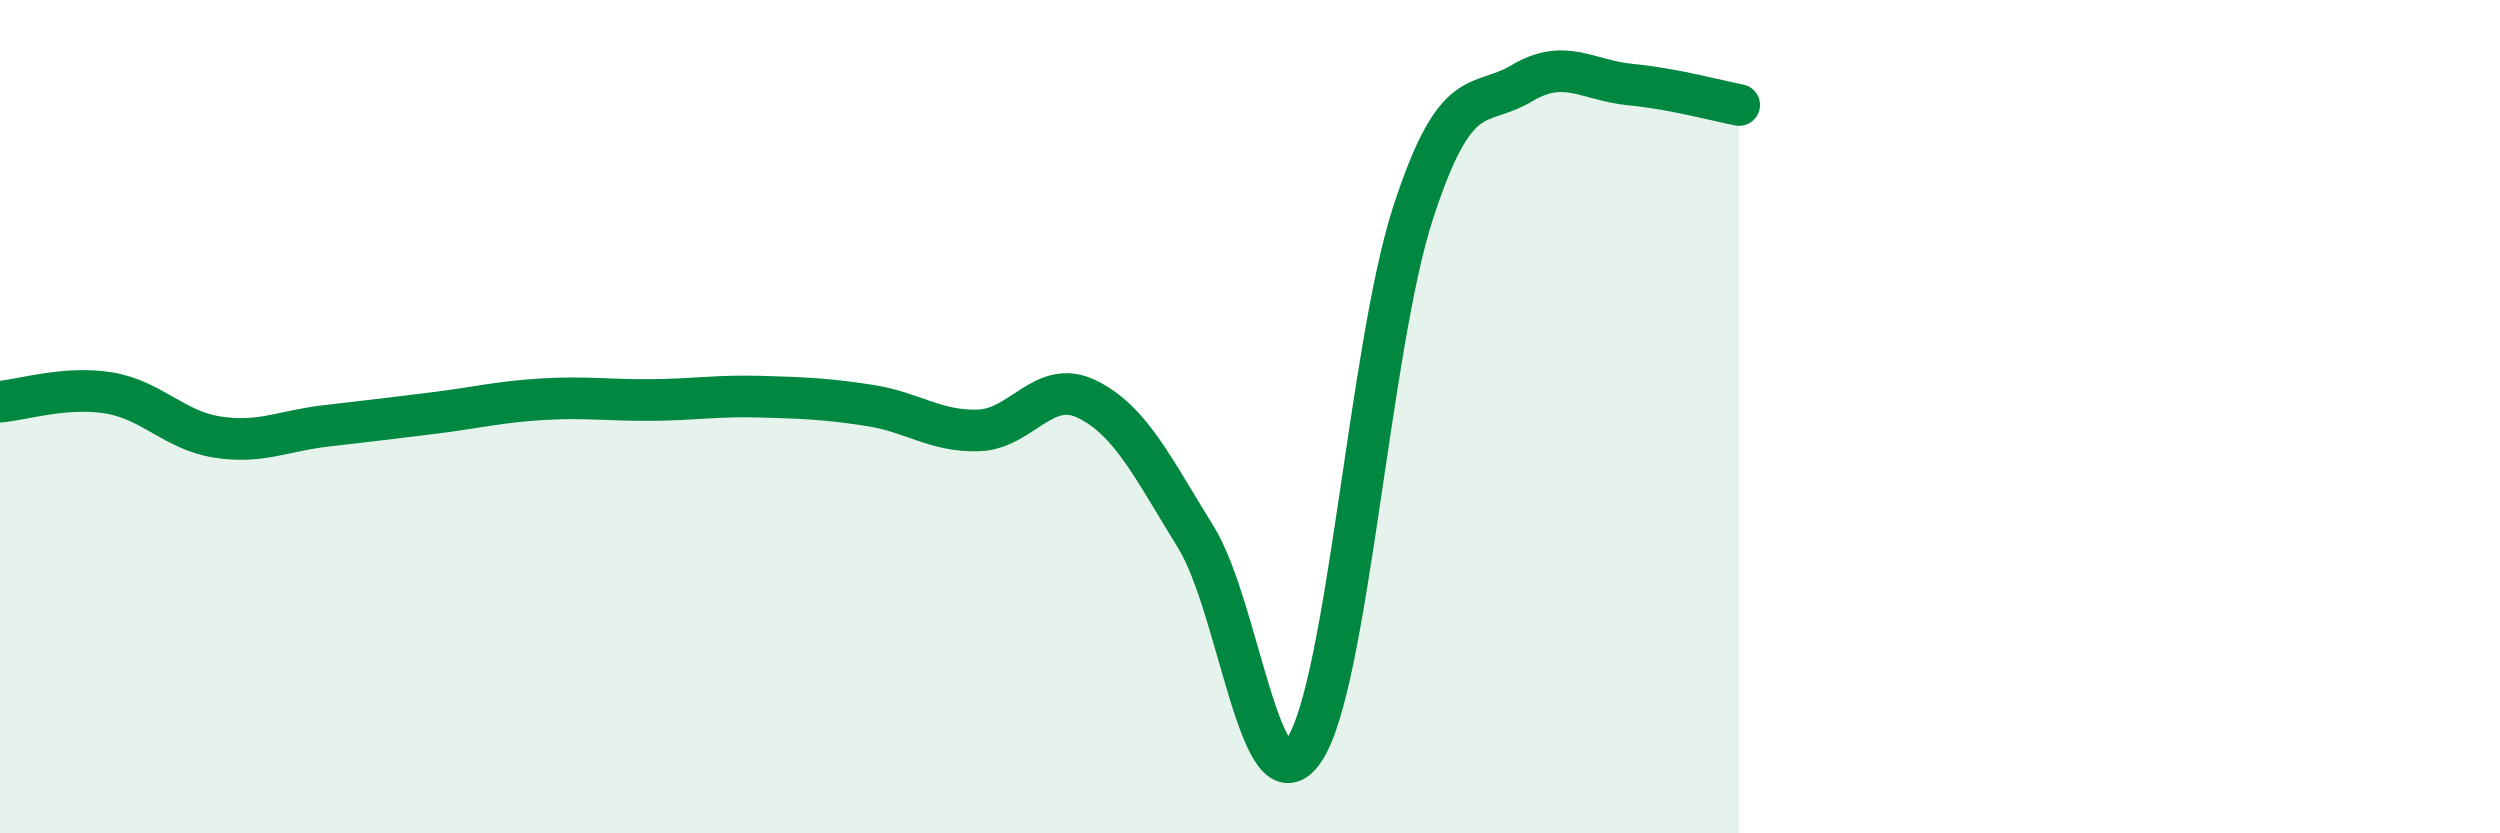 
    <svg width="60" height="20" viewBox="0 0 60 20" xmlns="http://www.w3.org/2000/svg">
      <path
        d="M 0,9.64 C 0.52,9.6 1.57,9.26 2.61,9.43 C 3.65,9.6 4.18,10.33 5.22,10.49 C 6.26,10.65 6.79,10.34 7.83,10.22 C 8.87,10.1 9.39,10.04 10.43,9.91 C 11.47,9.78 12,9.64 13.04,9.58 C 14.08,9.52 14.61,9.61 15.65,9.6 C 16.69,9.59 17.22,9.49 18.26,9.52 C 19.3,9.55 19.83,9.57 20.87,9.73 C 21.91,9.89 22.44,10.36 23.48,10.33 C 24.52,10.3 25.05,9.07 26.09,9.58 C 27.13,10.09 27.66,11.21 28.7,12.89 C 29.74,14.57 30.26,19.55 31.3,18 C 32.34,16.45 32.87,8.32 33.91,5.12 C 34.95,1.92 35.48,2.62 36.52,2 C 37.56,1.38 38.09,1.93 39.13,2.03 C 40.17,2.13 41.22,2.42 41.74,2.52L41.74 20L0 20Z"
        fill="#008740"
        opacity="0.1"
        stroke-linecap="round"
        stroke-linejoin="round"
      />
      <path
        d="M 0,9.64 C 0.52,9.6 1.57,9.26 2.61,9.43 C 3.65,9.6 4.18,10.33 5.22,10.49 C 6.26,10.65 6.79,10.34 7.83,10.22 C 8.87,10.1 9.39,10.04 10.43,9.91 C 11.47,9.78 12,9.64 13.04,9.58 C 14.08,9.52 14.61,9.61 15.65,9.6 C 16.69,9.59 17.22,9.49 18.26,9.52 C 19.3,9.55 19.83,9.57 20.87,9.73 C 21.91,9.89 22.44,10.36 23.48,10.33 C 24.52,10.3 25.05,9.07 26.09,9.58 C 27.13,10.09 27.66,11.21 28.7,12.89 C 29.74,14.57 30.26,19.55 31.3,18 C 32.34,16.45 32.87,8.32 33.91,5.12 C 34.95,1.92 35.48,2.62 36.52,2 C 37.56,1.38 38.09,1.93 39.13,2.03 C 40.17,2.13 41.22,2.42 41.74,2.52"
        stroke="#008740"
        stroke-width="1"
        fill="none"
        stroke-linecap="round"
        stroke-linejoin="round"
      />
    </svg>
  